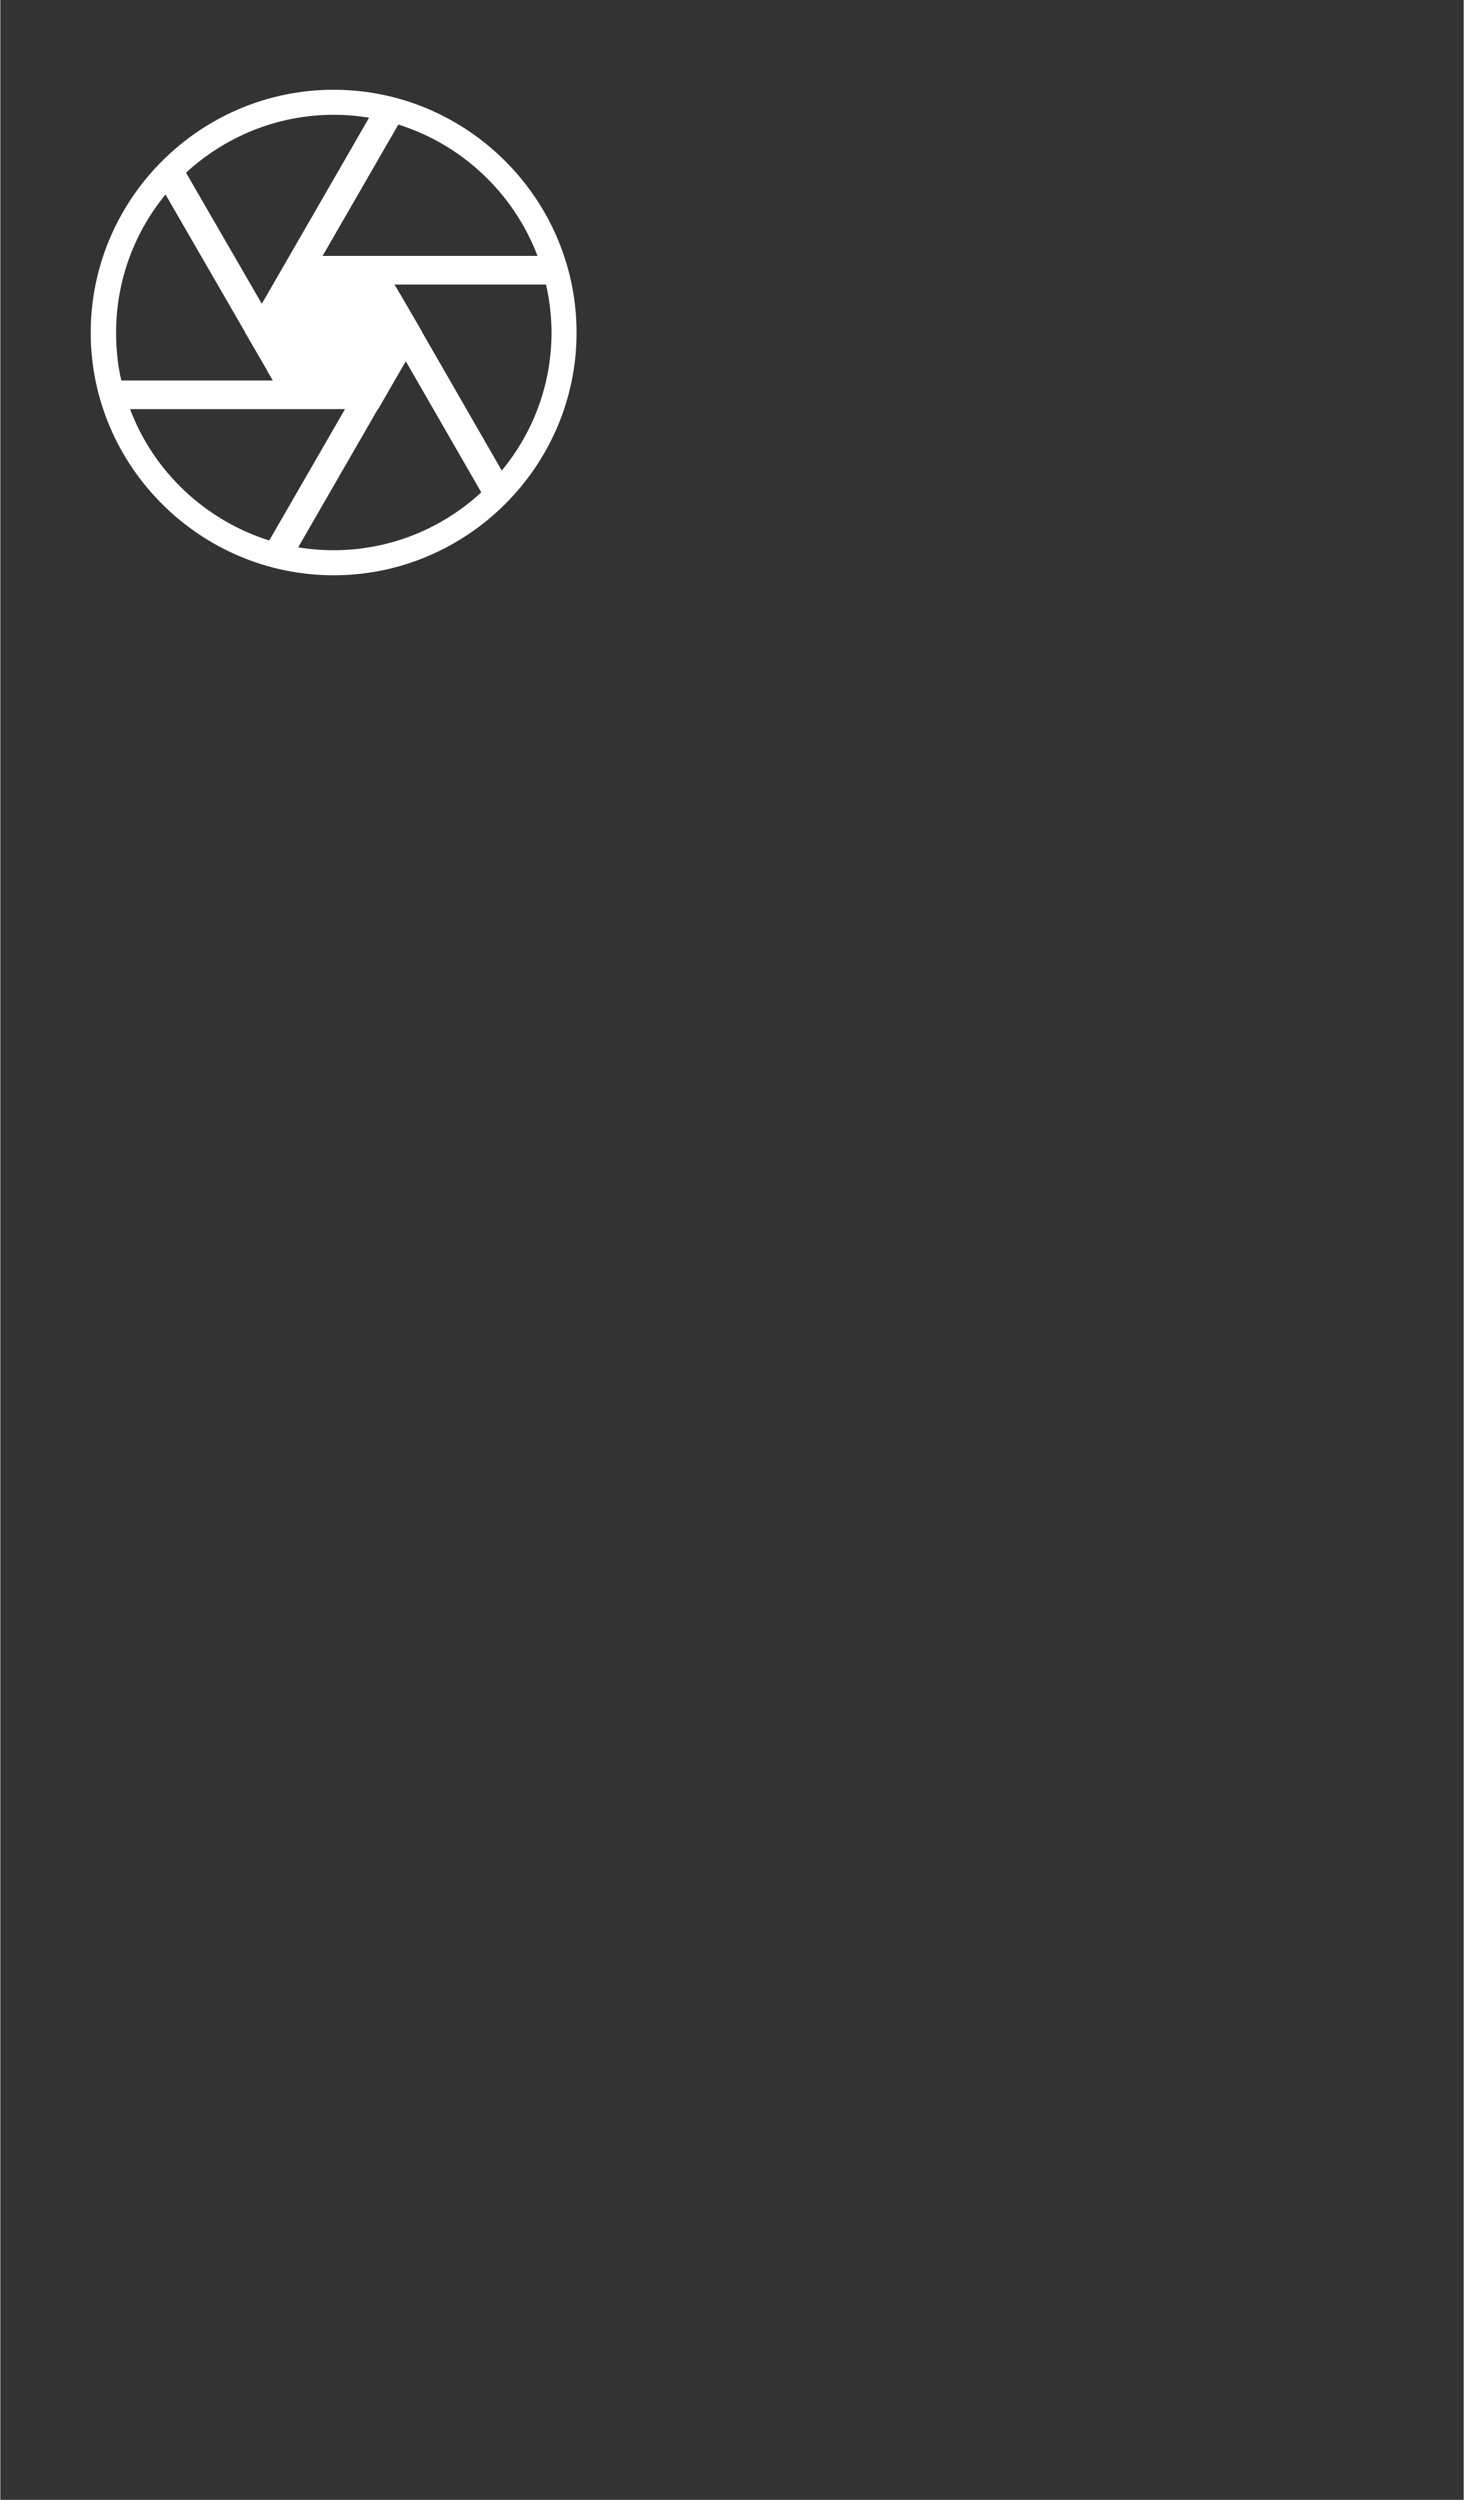 <?xml version="1.0" encoding="UTF-8"?>
<!DOCTYPE svg PUBLIC "-//W3C//DTD SVG 1.1//EN" "http://www.w3.org/Graphics/SVG/1.1/DTD/svg11.dtd">
<!-- Creator: CorelDRAW 2021.5 -->
<svg xmlns="http://www.w3.org/2000/svg" xml:space="preserve" width="294px" height="502px" version="1.1" style="shape-rendering:geometricPrecision; text-rendering:geometricPrecision; image-rendering:optimizeQuality; fill-rule:evenodd; clip-rule:evenodd"
viewBox="0 0 450 768.7"
 xmlns:xlink="http://www.w3.org/1999/xlink"
 xmlns:xodm="http://www.corel.com/coreldraw/odm/2003">
 <rect x="0" y="0" width="450" height="768.7" fill="#333333" stroke="none"/>
 <defs>
  <style type="text/css">
   <![CDATA[
    .fil0 {fill:none}
    .fil1 {fill:white}
   ]]>
  </style>
 </defs>
 <g id="Layer_x0020_1">
  <rect class="fil0" width="450" height="768.7"/>
  <path class="fil1" d="M102.5 27.6l0 0c41.1,0 74.7,33.6 74.7,74.7l0 0c0,41 -33.6,74.6 -74.7,74.6l0 0c-41.1,0 -74.7,-33.6 -74.7,-74.6l0 0c0,-41.1 33.6,-74.7 74.7,-74.7zm-13.6 98.2l0 0 0 0 -49 0c7.2,19.2 23.1,34.2 42.8,40.4l23.3 -40.4 -3.5 0 -13.6 0 0 0zm-51.7 -8.8l46.6 0 -1.7 -2.9 0 -0.1 -6.8 -11.7 0 0 0 0 0 -0.1 -24.5 -42.4c-9.5,11.6 -15.2,26.4 -15.2,42.5l0 0c0,5 0.5,10 1.6,14.7zm19.9 -63.9l23.3 40.3 1.7 -2.9 6.8 -11.8 0 0 0 0 0 0 24.5 -42.5c-3.5,-0.6 -7.2,-0.9 -10.9,-0.9l0 0c-17.5,0 -33.4,6.8 -45.4,17.8zm65.3 -14.8l-23.3 40.4 3.4 0 13.6 0 0 0 0.1 0 0 0 49 0c-7.3,-19.2 -23.1,-34.2 -42.8,-40.4zm45.4 49.2l-46.6 0 1.8 3 0 0 6.8 11.7 0 0 0 0.1 0 0 24.4 42.4c9.6,-11.6 15.3,-26.4 15.3,-42.4l0 0c0,-5.1 -0.6,-10.1 -1.7,-14.8zm-19.9 63.9l-23.2 -40.3 -1.7 2.9 -6.8 11.8 0 0 -0.1 0 0 0 -24.5 42.5c3.6,0.6 7.2,0.9 10.9,0.9l0 0c17.5,0 33.5,-6.8 45.4,-17.8z"/>
 </g>
</svg>
